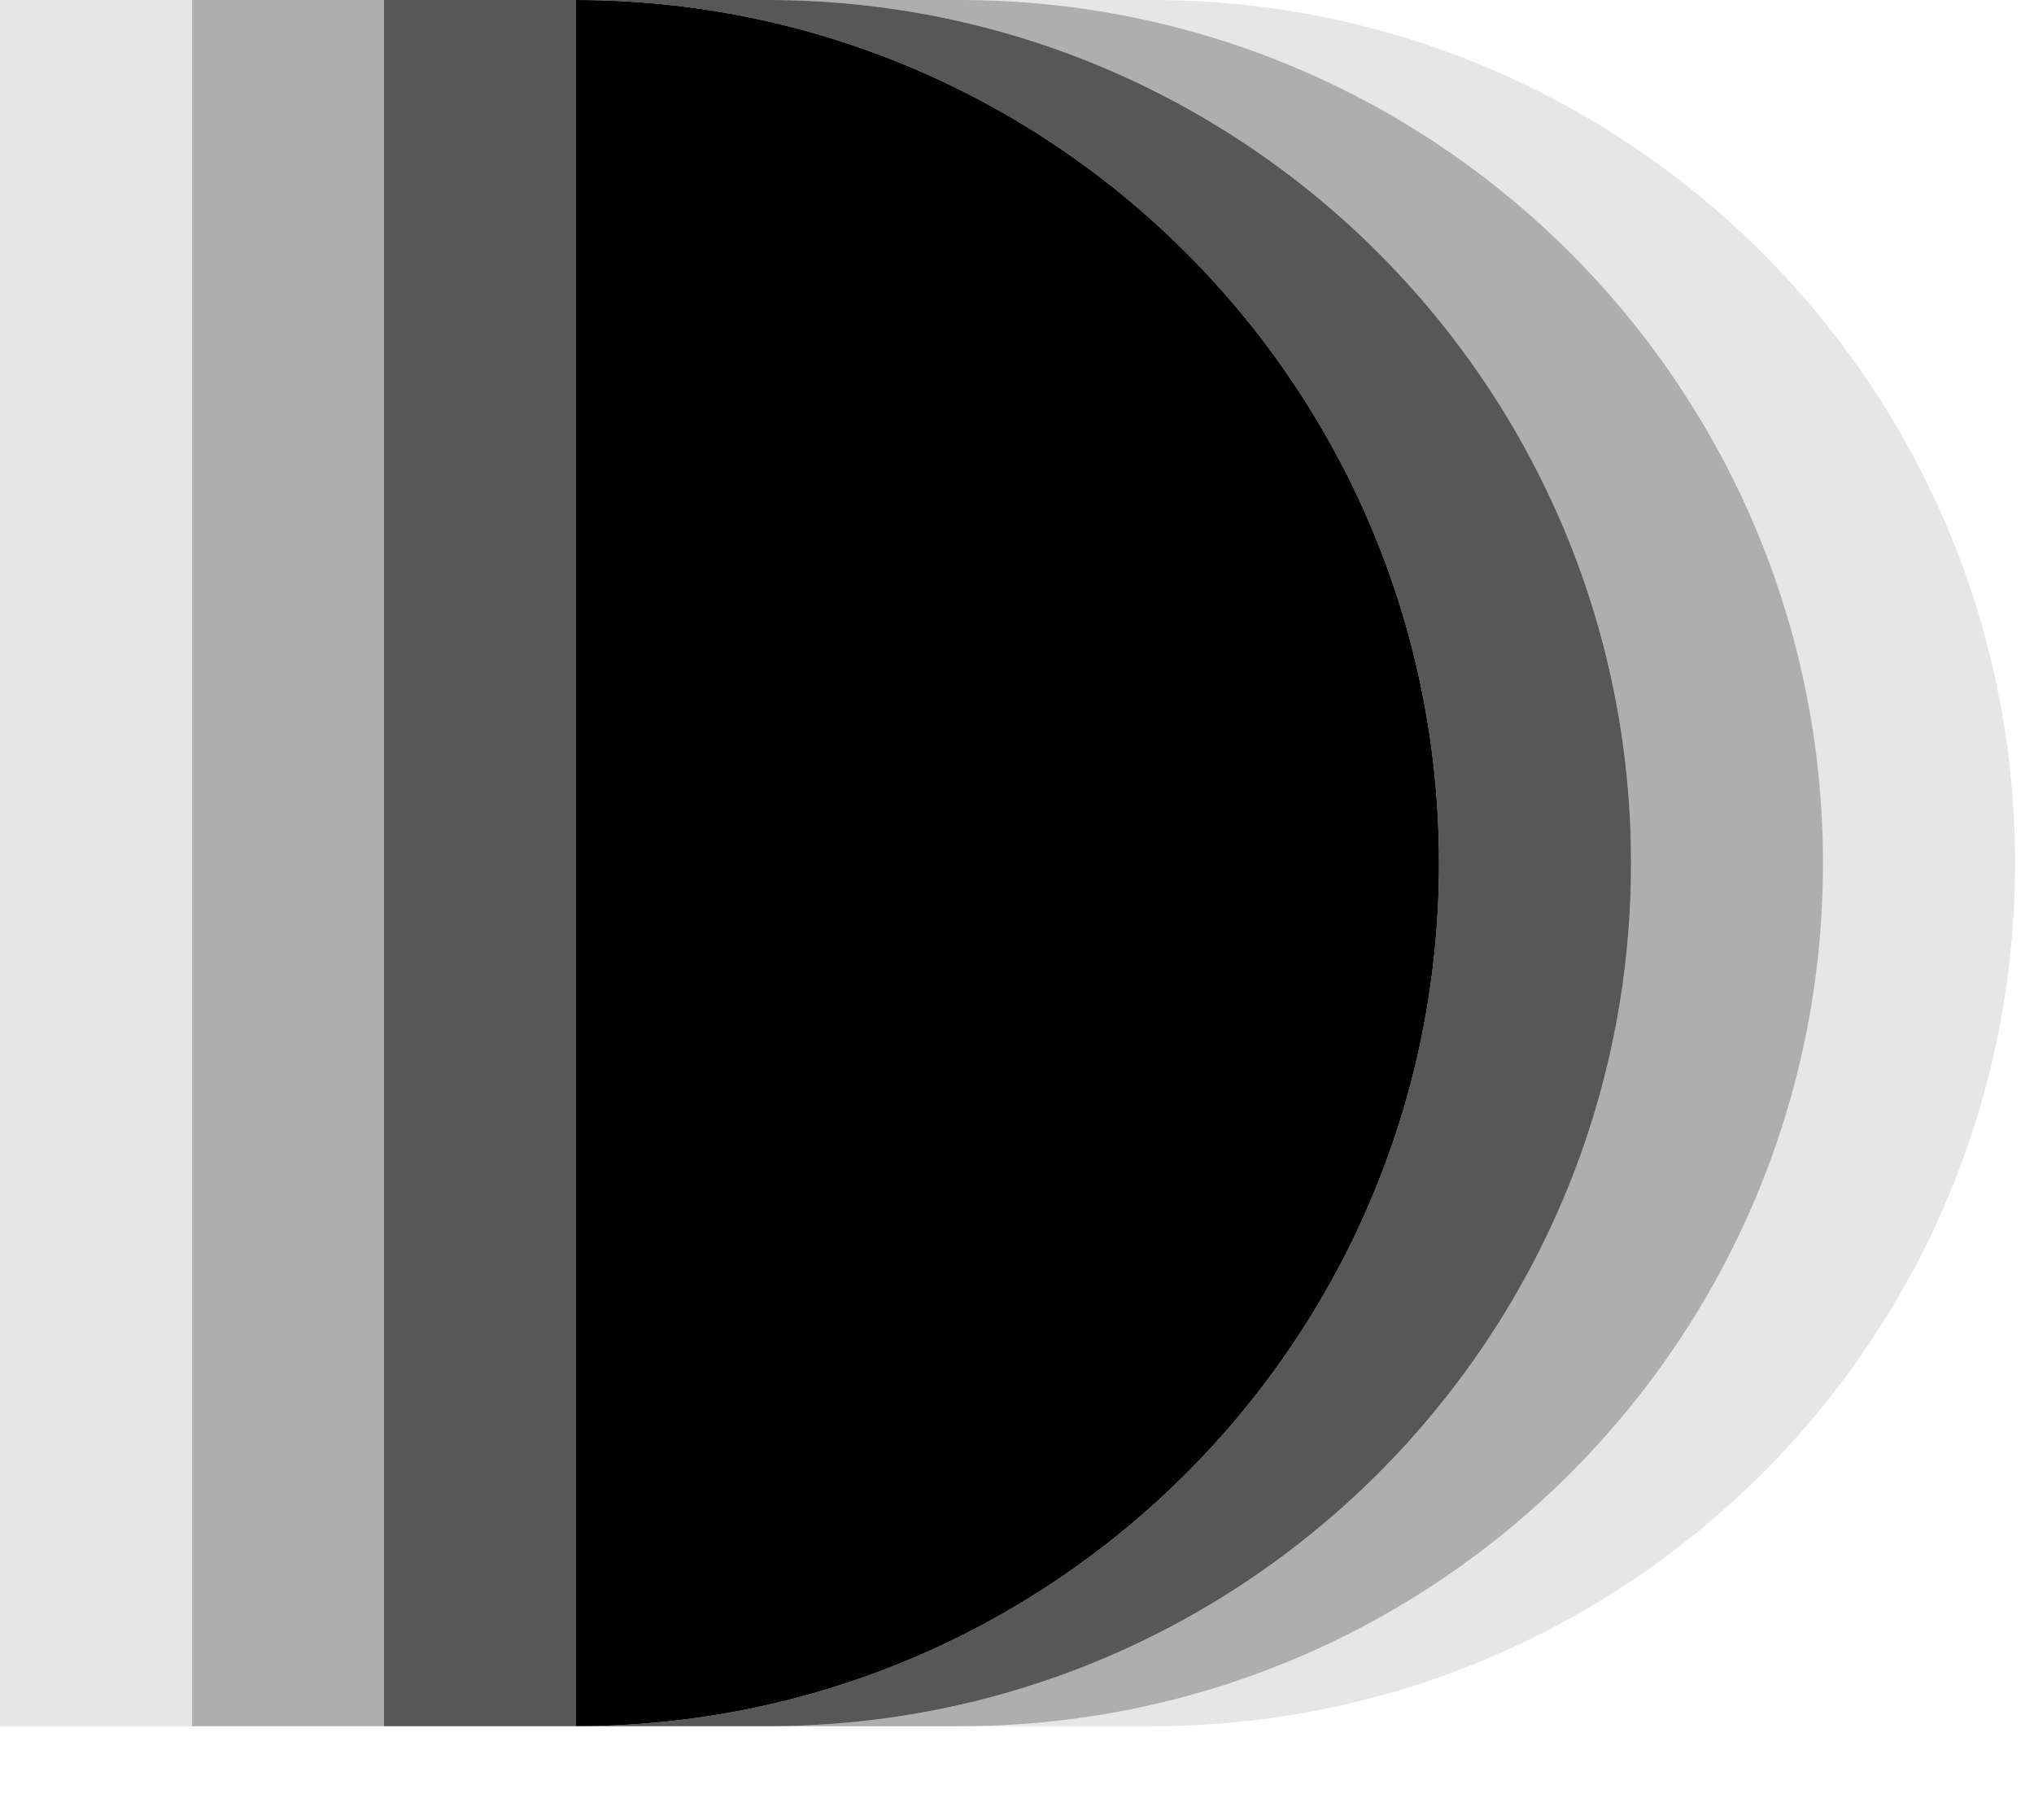 <svg xmlns="http://www.w3.org/2000/svg" width="19" height="17" viewBox="0 0 19 17" fill="none">
<path d="M5.38 16.125C9.833 16.125 13.442 12.516 13.442 8.063C13.442 3.61 9.833 0 5.38 0V16.125Z" fill="black"/>
<path d="M13.442 8.063C13.442 12.516 9.833 16.125 5.38 16.125H7.173C11.626 16.125 15.236 12.516 15.236 8.063C15.236 3.61 11.626 0 7.173 0H5.38C9.833 0 13.442 3.61 13.442 8.063Z" fill="black" fill-opacity="0.66"/>
<path d="M17.029 8.063C17.029 12.516 13.419 16.125 8.967 16.125H10.76C15.213 16.125 18.823 12.516 18.823 8.063C18.823 3.61 15.213 0 10.76 0H8.967C13.419 0 17.029 3.61 17.029 8.063Z" fill="black" fill-opacity="0.1"/>
<path d="M15.236 8.063C15.236 12.516 11.626 16.125 7.173 16.125H8.967C13.419 16.125 17.029 12.516 17.029 8.063C17.029 3.61 13.419 0 8.967 0H7.173C11.626 0 15.236 3.61 15.236 8.063Z" fill="black" fill-opacity="0.32"/>
<path d="M3.587 0H1.794V16.125H3.587V0Z" fill="black" fill-opacity="0.32"/>
<path d="M5.38 0H3.587V16.125H5.38V0Z" fill="black" fill-opacity="0.66"/>
<path d="M1.794 0H0V16.125H1.794V0Z" fill="black" fill-opacity="0.1"/>
</svg>